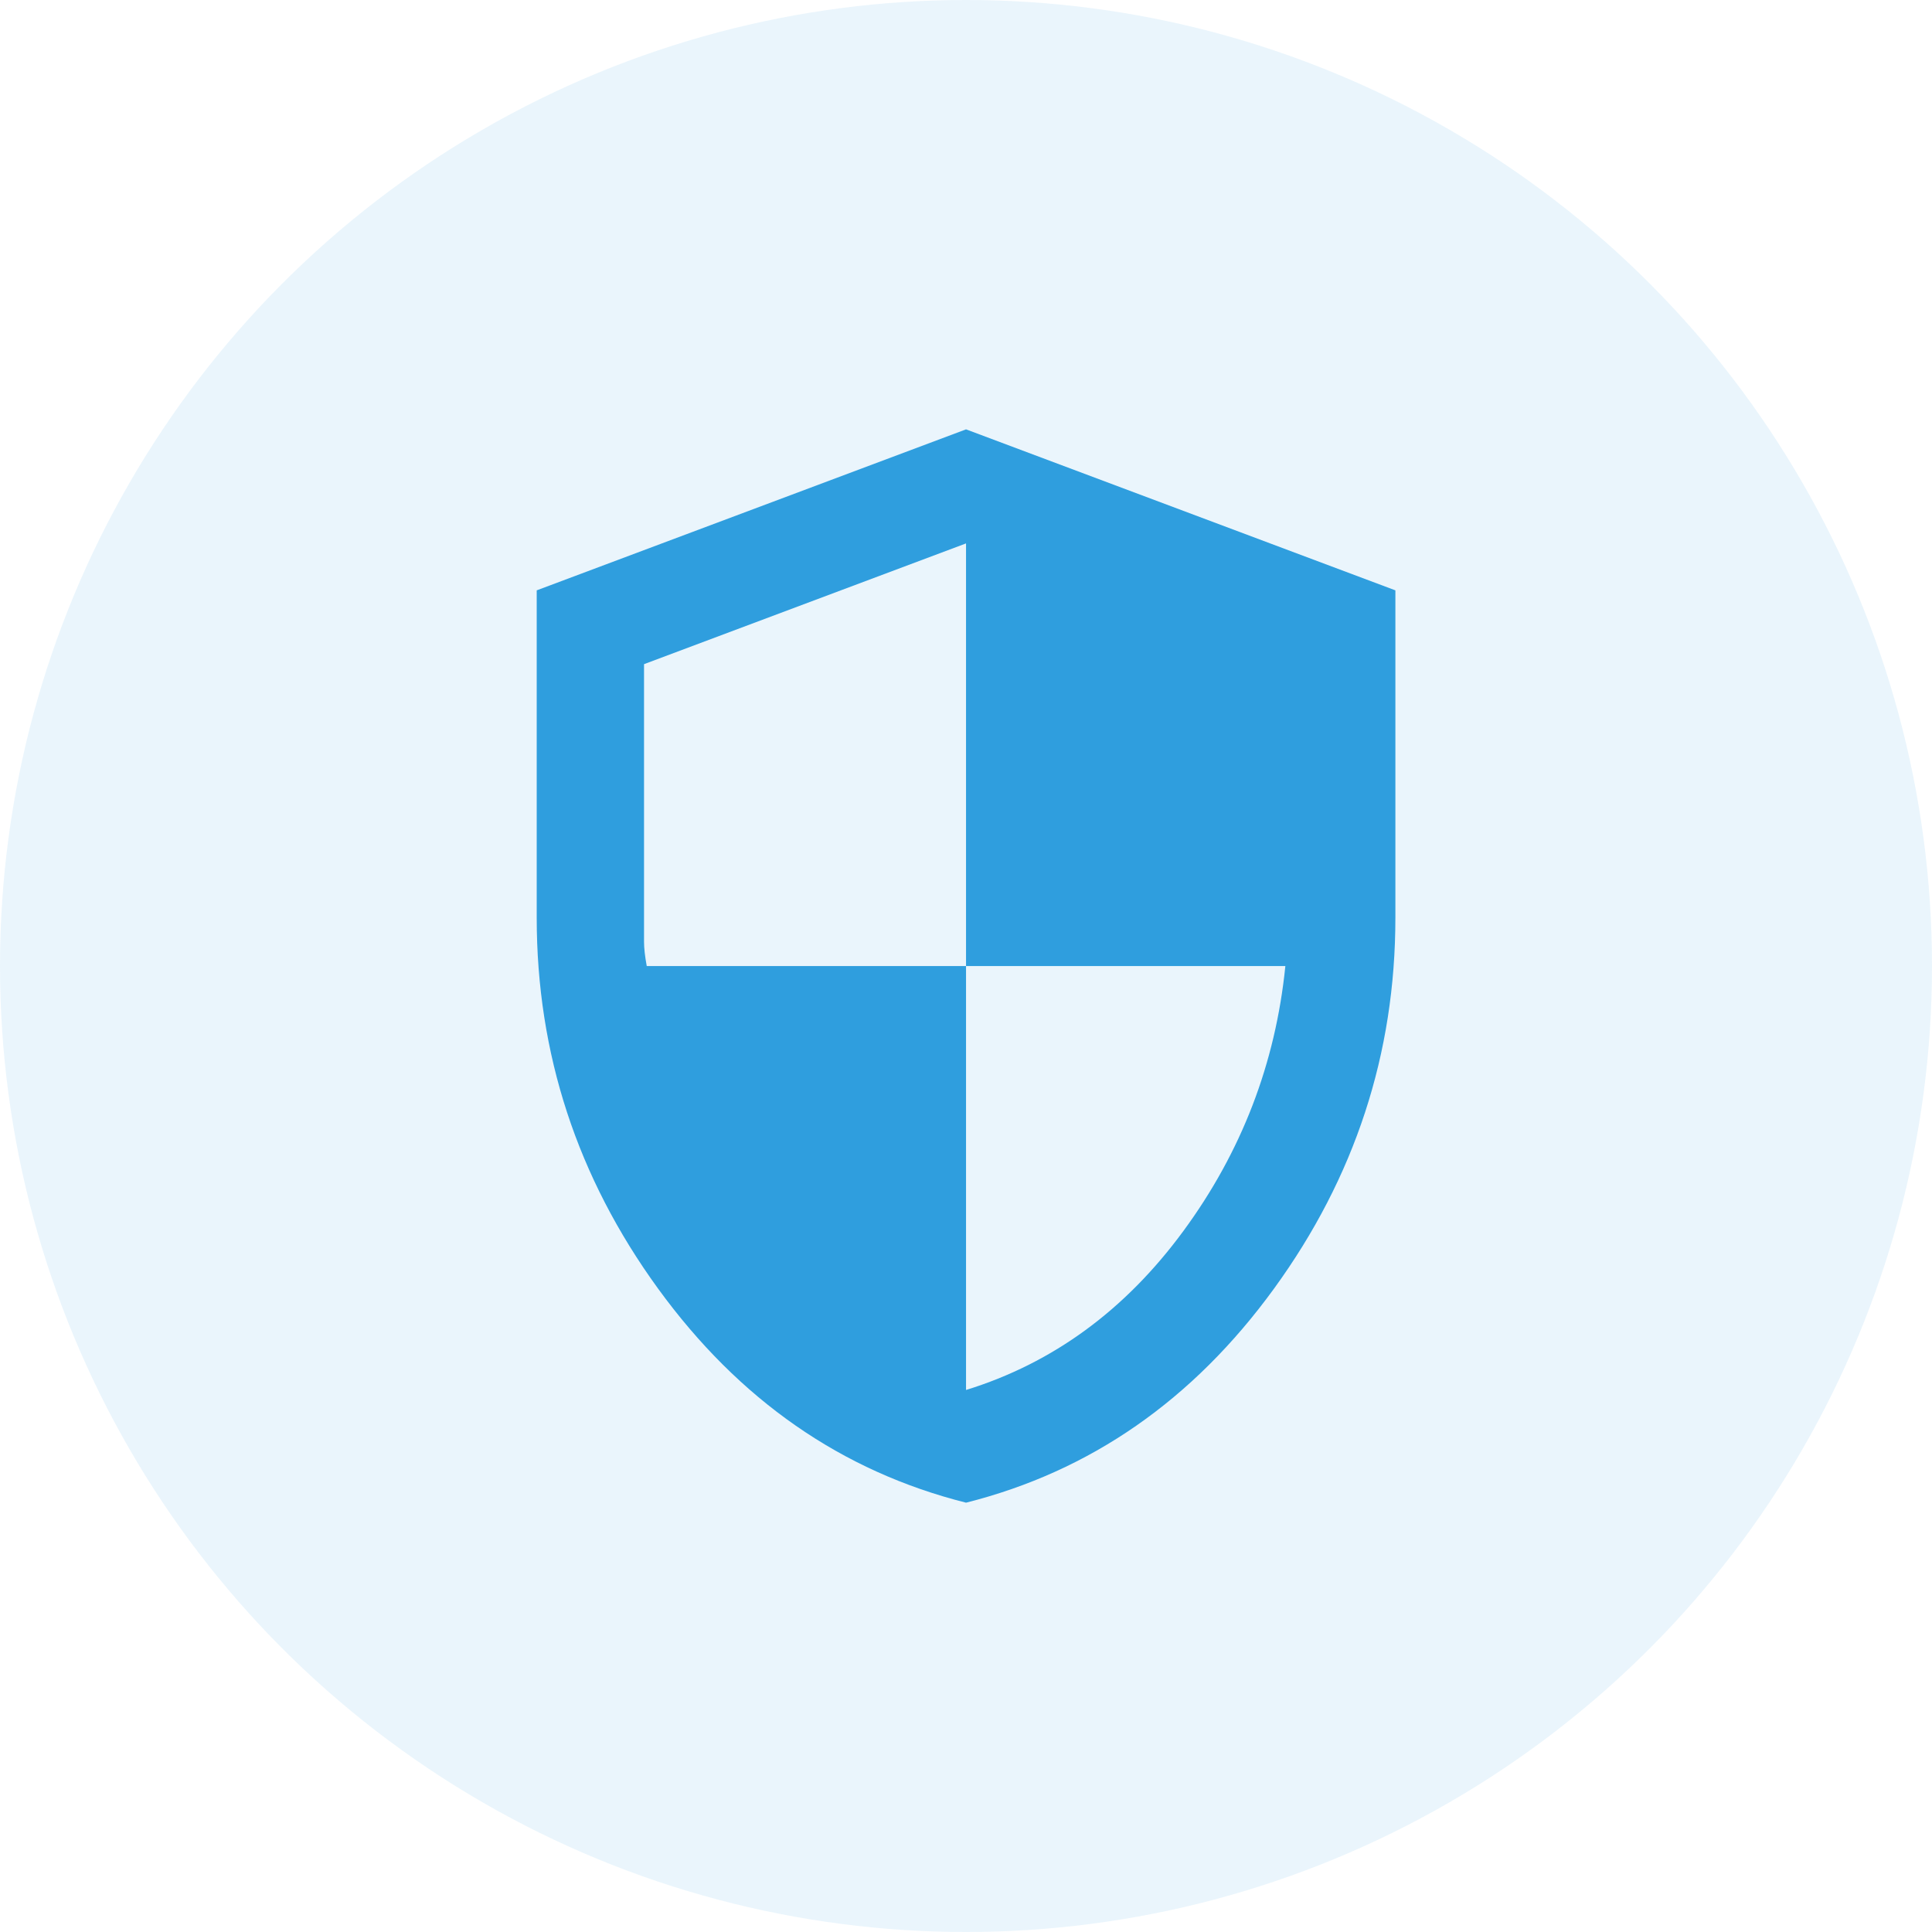 <svg width="60" height="60" viewBox="0 0 60 60" fill="none" xmlns="http://www.w3.org/2000/svg">
    <circle opacity="0.1" cx="30" cy="30" r="30" fill="#2F9EDE"/>
    <path d="M30.001 46.667C26.14 45.695 22.953 43.48 20.439 40.022C17.925 36.563 16.668 32.723 16.668 28.501V18.334L30.001 13.334L43.335 18.334V28.501C43.335 32.723 42.078 36.563 39.564 40.022C37.05 43.48 33.862 45.695 30.001 46.667ZM30.001 43.167C32.696 42.334 34.946 40.688 36.751 38.23C38.557 35.772 39.612 33.028 39.918 30.001H30.001V16.876L20.001 20.626V29.251C20.001 29.445 20.029 29.695 20.085 30.001H30.001V43.167Z" fill="#2F9EDE"/>
</svg>

